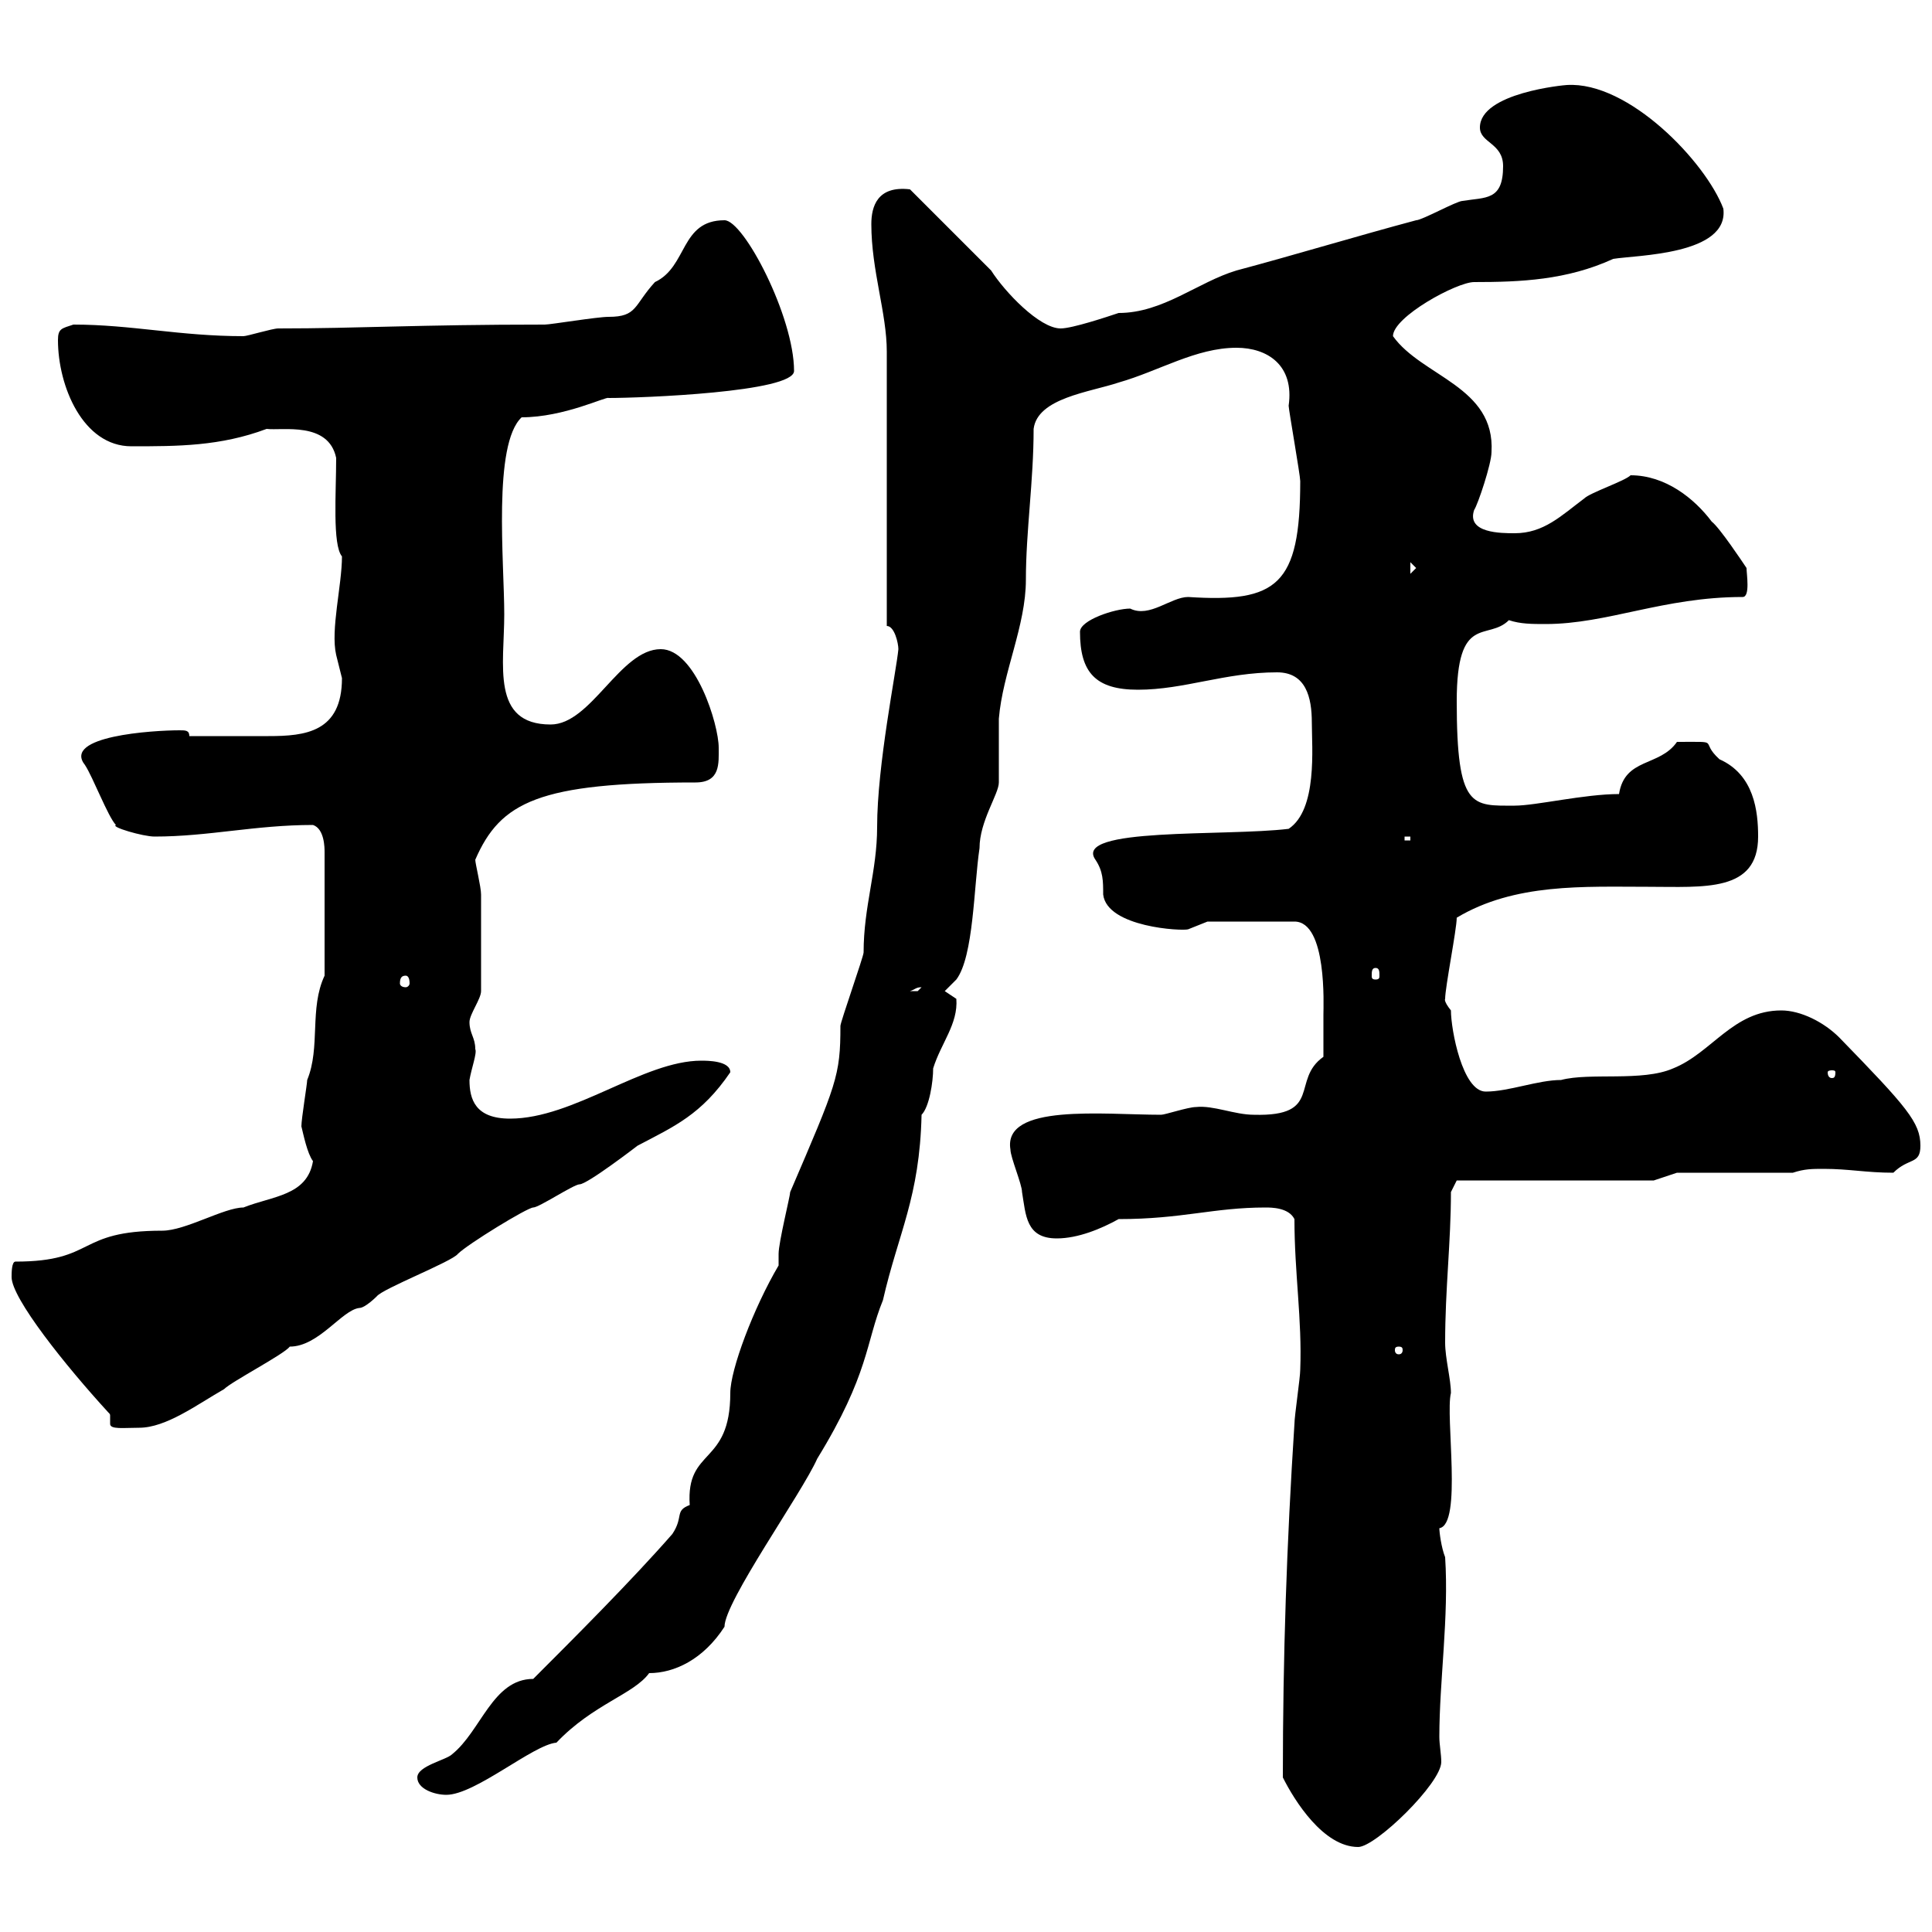 <svg xmlns="http://www.w3.org/2000/svg" xmlns:xlink="http://www.w3.org/1999/xlink" width="300" height="300"><path d="M199.20 276C201 279.60 205.50 286.80 210.90 286.80C213.60 286.80 223.80 276.90 223.80 273.60C223.80 272.40 223.50 270.90 223.50 269.70C223.50 261 225 251.10 224.40 241.80C223.80 240.30 223.50 237.90 223.50 237.30C227.10 236.70 224.40 219.90 225.30 216.30C225.30 214.20 224.40 210.90 224.40 208.50C224.40 200.10 225.30 192.90 225.30 185.10L226.20 183.30L256.80 183.30L260.40 182.10L278.40 182.10C280.20 181.50 281.40 181.50 283.20 181.50C287.10 181.50 289.80 182.10 294 182.10C296.40 179.70 298.20 180.90 298.20 177.90C298.20 174.30 296.10 171.90 285.60 161.10C283.20 158.70 279.60 156.90 276.60 156.90C269.10 156.90 265.80 163.50 259.80 165.90C255 168 246.90 166.50 242.40 167.70C238.80 167.70 234.30 169.50 230.70 169.50C227.10 169.50 225.30 159.90 225.30 156.90C224.10 155.40 224.40 155.10 224.40 155.10C224.40 153.30 226.20 144.30 226.20 142.50C235.20 137.10 246 137.70 255.90 137.70C264.60 137.70 273 138.60 273 129.90C273 126 272.40 120.30 267 117.90C263.70 114.90 267.60 115.20 260.40 115.20C257.70 119.10 252.30 117.60 251.40 123.30C246 123.30 238.50 125.10 235.20 125.10C228.60 125.10 226.20 125.70 226.20 108.90C226.20 95.10 231 99.60 234.30 96.30C236.10 96.90 237.90 96.90 240 96.90C249.60 96.90 258.30 92.70 270.60 92.70C271.80 92.70 271.20 89.10 271.20 88.20C270.60 87.30 267 81.90 265.80 81C263.10 77.40 258.60 73.80 253.20 73.80C252.30 74.70 246.90 76.50 246 77.40C242.40 80.10 239.70 82.80 235.20 82.80C233.10 82.80 227.70 82.80 228.90 79.20C229.50 78.30 231.60 72 231.60 70.20C232.20 60 220.80 58.50 216.30 52.20C216.30 49.20 226.20 43.80 228.90 43.80C236.10 43.80 243.30 43.50 250.50 40.20C254.10 39.60 268.50 39.60 267.60 32.40C264.90 25.20 252.90 12.60 243.30 13.20C243 13.20 229.80 14.40 229.80 19.80C229.80 22.20 233.40 22.20 233.40 25.80C233.40 31.20 230.70 30.60 227.10 31.20C226.20 31.20 220.80 34.20 219.90 34.20C210.90 36.60 201 39.60 192 42C186 43.80 180.60 48.60 173.70 48.60C171.90 49.20 166.50 51 164.70 51C161.40 51 156 45.30 153.90 42C152.10 40.20 143.10 31.20 141.30 29.40C136.20 28.80 135.30 32.10 135.30 34.80C135.30 42 137.70 48.60 137.70 54.60L137.70 97.20C138.90 97.20 139.50 99.90 139.50 100.80C139.20 104.10 136.20 118.80 136.20 128.40C136.20 135.30 134.10 140.70 134.10 147.90C134.10 148.50 130.50 158.70 130.50 159.30C130.50 167.10 129.90 168.30 122.70 185.10C122.70 185.70 120.90 192.90 120.90 194.70C120.90 194.70 120.90 196.50 120.90 196.50C117 203.10 113.40 212.70 113.40 216.30C113.40 227.70 106.50 224.70 107.10 233.70C104.70 234.60 106.20 235.50 104.40 238.20C98.10 245.40 89.10 254.40 82.80 260.70C76.50 260.70 74.70 268.80 70.20 272.40C69.30 273.30 64.80 274.20 64.80 276C64.80 277.80 67.50 278.70 69.30 278.70C73.80 278.70 82.80 270.90 86.40 270.60C92.10 264.60 98.40 263.10 100.80 259.80C104.70 259.80 109.20 257.70 112.50 252.60C112.50 248.70 124.50 231.90 126.90 226.50C135 213.30 134.40 208.50 137.10 201.90C139.50 191.40 142.80 186 143.10 173.10C144.30 171.90 144.90 168 144.90 165.90C146.10 162 148.80 159 148.50 155.10C148.50 155.10 146.70 153.90 146.70 153.90L148.50 152.10C151.20 148.50 151.20 137.70 152.10 131.70C152.10 127.50 155.10 123.30 155.10 121.50C155.10 120.60 155.10 112.50 155.10 111.60C155.70 104.40 159.30 97.20 159.30 90C159.30 82.50 160.50 74.70 160.50 66.60C161.10 61.80 169.20 60.90 173.70 59.40C180 57.60 185.70 54 192 54C196.80 54 201 56.70 200.10 63C200.10 63.60 201.90 73.80 201.90 74.70C201.90 90.90 198.30 93.60 184.50 92.70C181.80 92.70 178.50 96 175.50 94.50C173.10 94.50 167.70 96.30 167.70 98.10C167.70 104.40 170.10 107.10 176.70 107.10C183.90 107.10 190.20 104.40 198.30 104.40C202.80 104.40 203.70 108.30 203.70 112.20C203.70 116.10 204.60 125.70 200.10 128.70C190.20 129.90 166.50 128.40 170.10 133.50C171.30 135.30 171.30 136.80 171.30 138.90C171.90 144 183.60 144.60 184.50 144.30C184.50 144.30 187.50 143.10 187.50 143.10L201 143.10C206.10 143.10 205.50 156.30 205.50 157.50C205.50 158.70 205.50 162.90 205.50 164.10C200.40 167.70 205.50 173.40 194.70 173.10C191.70 173.10 188.40 171.60 185.70 171.90C184.50 171.90 180.90 173.10 180.30 173.10C171.30 173.10 155.70 171.30 156.90 178.50C156.90 179.70 158.70 183.90 158.70 185.10C159.30 188.70 159.30 192.30 164.10 192.30C167.40 192.30 171 190.80 173.70 189.30C183.60 189.30 188.40 187.50 196.50 187.50C197.40 187.50 200.10 187.50 201 189.30C201 197.70 202.20 204.90 201.90 212.70C201.90 213.90 201 219.90 201 221.10C199.80 239.70 199.20 257.10 199.20 276ZM1.80 198.30C1.80 201.60 10.20 212.10 16.80 219.30C17.10 219.60 17.10 219.60 17.10 219.90C17.10 220.20 17.10 220.50 17.10 221.10C17.10 222 19.20 221.70 21.60 221.70C25.80 221.70 30.60 218.10 34.80 215.70C36 214.50 44.10 210.30 45 209.10C49.50 209.10 53.10 203.40 55.80 203.10C56.70 203.10 58.50 201.30 58.50 201.30C59.40 200.10 70.20 195.90 71.10 194.70C72.60 193.20 81.90 187.50 82.80 187.50C83.70 187.50 89.10 183.90 90 183.90C91.20 183.90 99 177.90 99 177.90C104.70 174.90 108.90 173.10 113.40 166.50C113.40 164.70 109.80 164.70 108.90 164.70C99.90 164.70 89.10 173.70 79.20 173.70C73.80 173.70 72.90 170.70 72.90 167.70C73.20 165.90 74.10 163.50 73.80 162.90C73.80 161.10 72.90 160.50 72.90 158.70C72.90 157.50 74.70 155.10 74.70 153.90C74.70 150 74.70 141.90 74.70 138.90C74.70 137.70 73.80 134.10 73.80 133.50C77.70 124.50 83.70 121.50 108 121.50C111.90 121.50 111.60 118.50 111.60 116.10C111.60 112.50 108 100.80 102.60 100.80C96.30 100.80 91.80 112.50 85.50 112.50C76.20 112.50 78.30 103.20 78.30 95.40C78.30 87.30 76.50 69 81 64.80C87.60 64.80 94.20 61.50 94.50 61.80C99.60 61.80 123.30 60.90 123.30 57.60C123.30 49.20 115.50 34.20 112.50 34.20C105.60 34.20 106.80 41.40 101.70 43.80C98.40 47.40 99 49.20 94.50 49.20C92.70 49.20 85.50 50.40 84.60 50.40C64.80 50.40 55.80 51 43.20 51C42.30 51 38.40 52.20 37.80 52.20C27.90 52.20 20.40 50.40 11.40 50.40C9.60 51 9 51 9 52.80C9 60 12.90 69.30 20.40 69.30C27.60 69.30 34.20 69.30 41.40 66.60C43.80 66.90 51 65.40 52.20 71.10C52.20 76.50 51.60 84.60 53.10 86.40C53.10 90.90 51.30 97.80 52.20 101.70C52.20 101.70 53.10 105.30 53.10 105.30C53.10 113.70 47.40 114.30 41.70 114.30C37.80 114.30 33.60 114.30 29.40 114.30C29.40 113.40 28.80 113.40 27.90 113.40C23.70 113.40 9.60 114.30 13.20 118.80C14.40 120.60 16.80 126.90 18 128.10C17.10 128.40 22.20 129.90 24 129.90C32.40 129.90 39.60 128.10 48.60 128.10C50.40 128.70 50.40 131.70 50.40 132.30L50.40 151.50C48 156.60 49.80 162.60 47.70 167.70C47.70 168.30 46.80 173.70 46.80 174.90C47.10 176.10 47.70 179.10 48.60 180.30C47.70 185.70 42.30 185.70 37.80 187.50C34.80 187.50 28.80 191.10 25.20 191.10C11.70 191.10 15 195.90 2.40 195.90C1.80 195.90 1.80 197.70 1.80 198.30ZM217.20 209.10C217.80 209.10 217.80 209.40 217.80 209.70C217.80 209.70 217.80 210.30 217.20 210.30C216.60 210.30 216.60 209.70 216.60 209.70C216.60 209.40 216.60 209.10 217.20 209.10ZM285 166.50C285 167.40 284.70 167.40 284.40 167.40C284.40 167.40 283.80 167.40 283.80 166.50C283.80 166.20 284.40 166.20 284.40 166.20C284.70 166.20 285 166.20 285 166.50ZM143.10 153.30C143.10 153.30 142.50 153.90 142.50 153.90C141.30 153.90 141.30 153.90 141.30 153.90C142.20 153.60 142.20 153.30 143.10 153.30ZM63 151.50C63.30 151.50 63.60 151.80 63.60 152.70C63.60 153 63.30 153.30 63 153.30C62.40 153.30 62.10 153 62.10 152.70C62.10 151.80 62.40 151.50 63 151.50ZM213.60 150.30C214.20 150.30 214.20 150.90 214.20 151.50C214.20 151.80 214.20 152.10 213.60 152.10C213 152.10 213 151.80 213 151.50C213 150.90 213 150.30 213.60 150.30ZM218.10 129.90L219 129.90L219 130.50L218.10 130.50ZM219 87.30L219.90 88.20L219 89.10Z"/></svg>